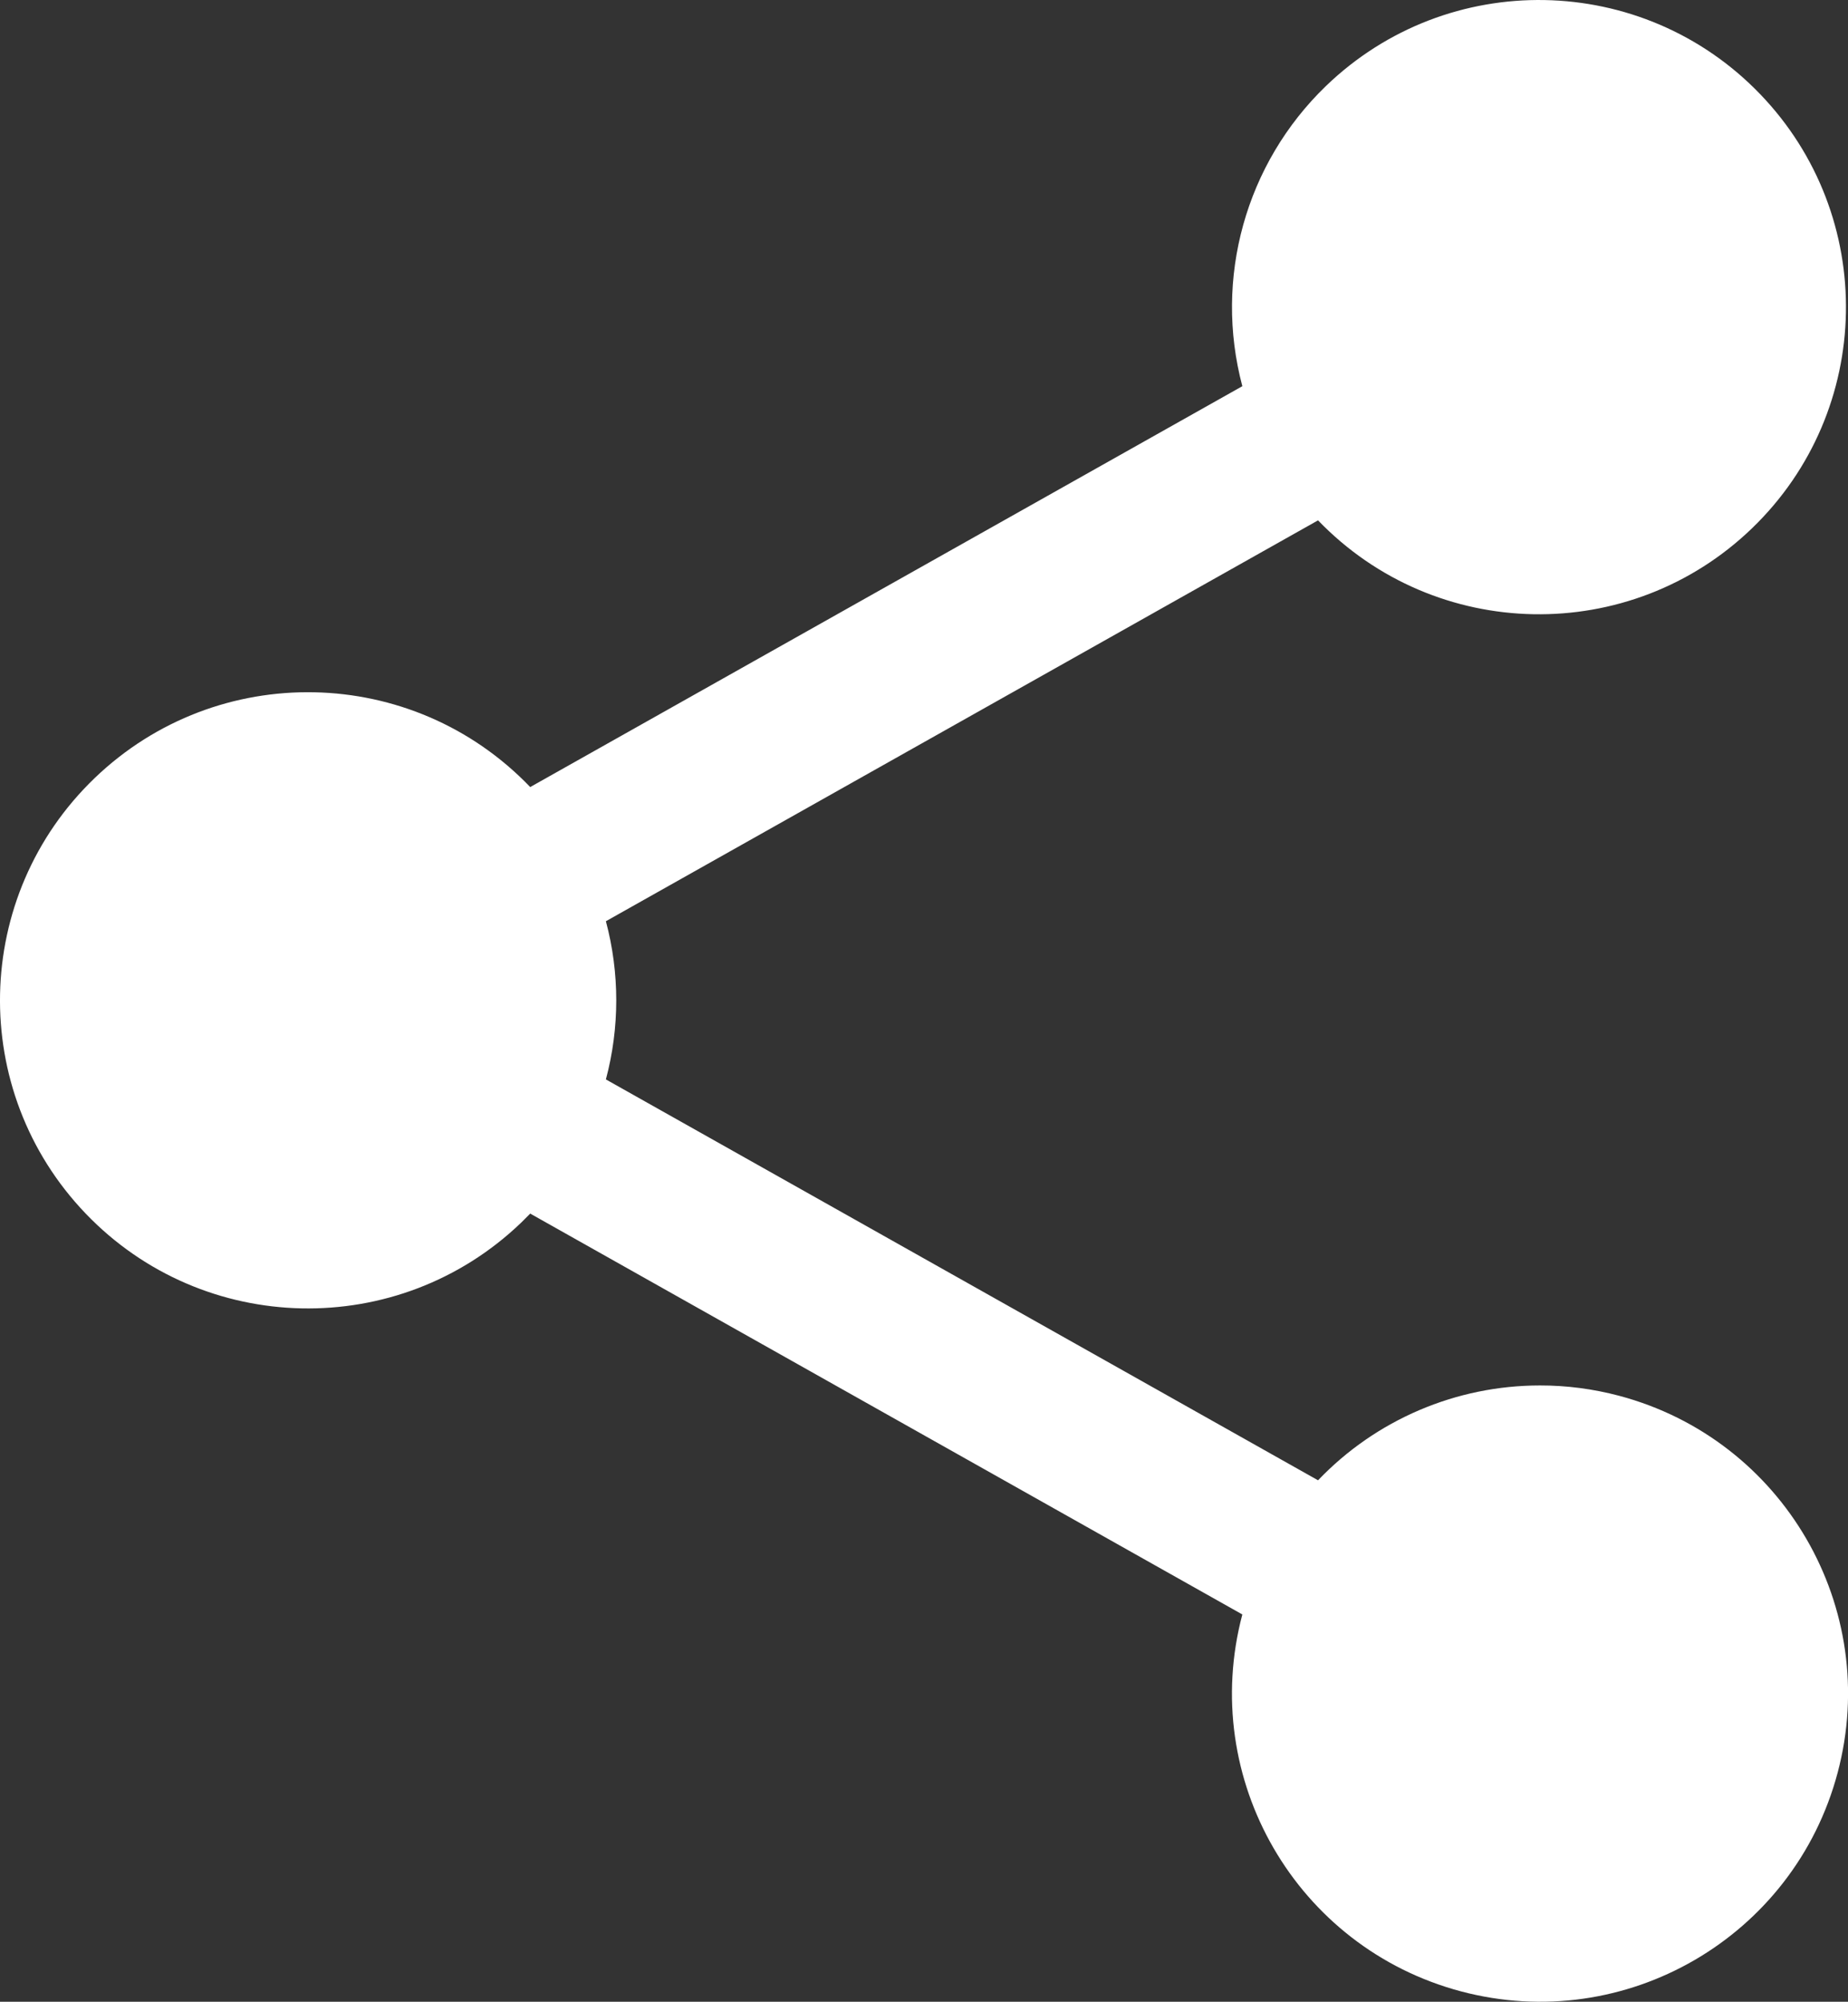 <?xml version="1.0" encoding="UTF-8"?>
<svg id="Layer_1" data-name="Layer 1" xmlns="http://www.w3.org/2000/svg" viewBox="0 0 384.06 415.81">
  <rect x="0" y="0" width="384.06" height="415.81" fill="#333333" stroke="none"/>
  <defs>
    <style>
      .cls-1 {
        fill: #fff;
      }
    </style>
  </defs>
  <path class="cls-1" d="M320.04,287.79c-17.42,0-34.08,7.11-46.12,19.7L125.92,224.22c2.87-10.77,2.87-22.09,0-32.86l148-83.27c24.46,25.36,64.85,26.09,90.21,1.63s26.09-64.85,1.63-90.21c-24.46-25.36-64.85-26.09-90.21-1.63-16.68,16.09-23.32,39.95-17.36,62.34L110.19,163.49c-24.47-25.51-64.98-26.36-90.49-1.89-25.51,24.47-26.36,64.98-1.89,90.49s64.98,26.36,90.49,1.89c.64-.62,1.27-1.25,1.89-1.89l148,83.27c-9.07,34.16,11.26,69.21,45.43,78.29,34.16,9.07,69.21-11.26,78.29-45.43s-11.26-69.21-45.43-78.29c-5.36-1.42-10.89-2.15-16.44-2.14Z"/>
</svg>